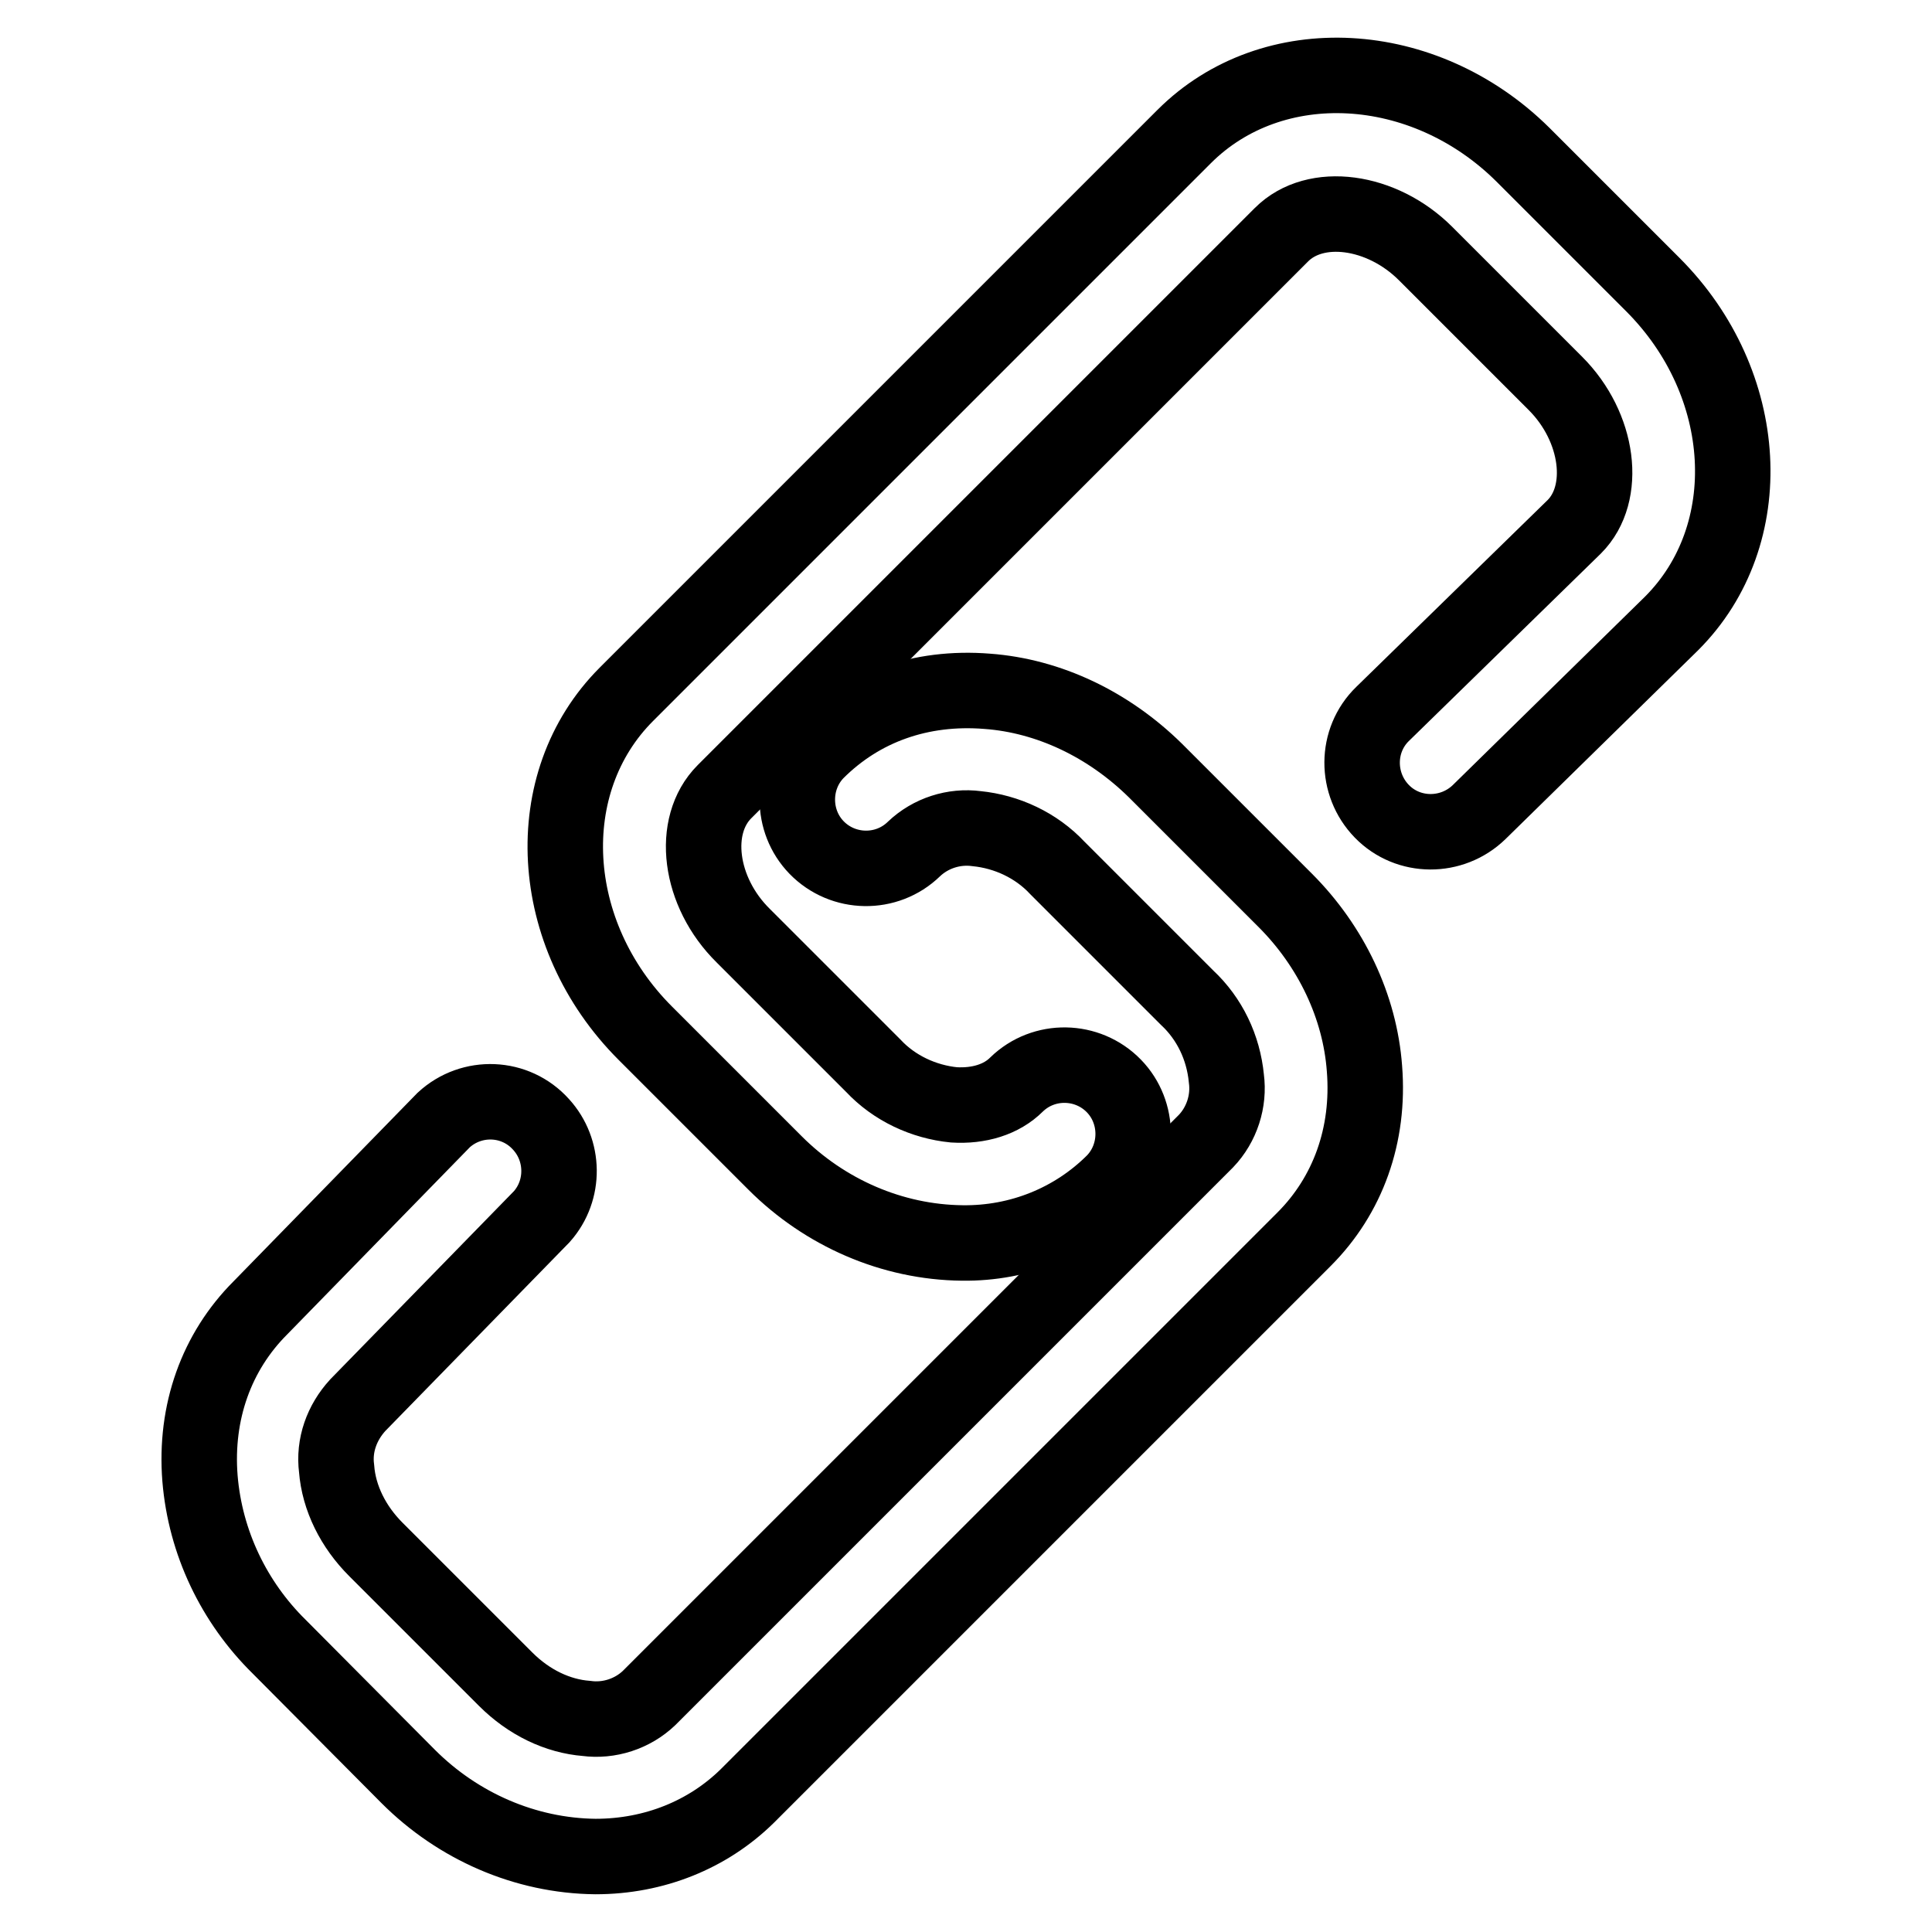 <?xml version="1.0" encoding="utf-8"?>
<!-- Svg Vector Icons : http://www.onlinewebfonts.com/icon -->
<!DOCTYPE svg PUBLIC "-//W3C//DTD SVG 1.1//EN" "http://www.w3.org/Graphics/SVG/1.1/DTD/svg11.dtd">
<svg version="1.1" xmlns="http://www.w3.org/2000/svg" xmlns:xlink="http://www.w3.org/1999/xlink" x="0px" y="0px" viewBox="0 0 256 256" enable-background="new 0 0 256 256" xml:space="preserve">
<g> <path stroke-width="10" fill-opacity="0" stroke="#000000"  d="M127.5,164.7c-9.3-0.1-18.2-4-24.8-10.6l-17.2-17.2c-13.1-13.1-14.2-33.2-2.5-44.9l73.9-73.9 c11.7-11.7,31.8-10.6,44.9,2.4l17.2,17.2c13.1,13.1,14.2,33.2,2.5,44.9L196,107.6c-3.6,3.5-9.4,3.5-12.9-0.1c0,0,0,0,0,0 c-3.5-3.6-3.5-9.4,0.1-12.9c0,0,0,0,0,0l25.4-24.8c4.4-4.4,3.3-13.2-2.5-19l-17.2-17.2c-5.8-5.8-14.6-7-19.1-2.5L96,104.9 c-4.5,4.5-3.4,13.3,2.5,19.1l17.2,17.2c2.8,3,6.7,4.8,10.7,5.2c3.3,0.2,6.3-0.7,8.3-2.7c3.6-3.5,9.4-3.4,12.9,0.2 c3.4,3.5,3.4,9.2,0,12.7C142.3,161.9,135.1,164.8,127.5,164.7z"/> <path stroke-width="10" fill-opacity="0" stroke="#000000"  d="M78.9,246c-9.3-0.1-18.2-4-24.8-10.6L37,218.2c-6-5.9-9.8-13.8-10.5-22.3c-0.7-8.8,2.2-16.8,8-22.6 l24.3-24.9c3.7-3.4,9.5-3.2,12.9,0.6c3.1,3.4,3.2,8.7,0.1,12.2l-24.4,25c-2.1,2.3-3.2,5.3-2.8,8.4c0.3,3.9,2.2,7.7,5.2,10.7 l17.2,17.2c3.1,3.1,6.9,4.9,10.7,5.2c3,0.4,6.1-0.6,8.3-2.7l73.8-73.8c2.1-2.2,3.1-5.3,2.7-8.3c-0.4-4.1-2.2-7.9-5.2-10.7 l-17.2-17.2c-2.8-3-6.7-4.8-10.7-5.2c-3-0.4-6.1,0.6-8.3,2.7c-3.6,3.5-9.4,3.4-12.9-0.2c-3.4-3.5-3.4-9.2,0-12.7 c5.9-5.9,13.8-8.7,22.6-8c8.2,0.6,16.1,4.4,22.3,10.5l17.2,17.2c6.1,6.1,9.9,14.1,10.5,22.3c0.7,8.8-2.2,16.8-8,22.6l-73.8,73.8 C93.8,243.1,86.7,246,78.9,246L78.9,246z"/></g>
</svg>